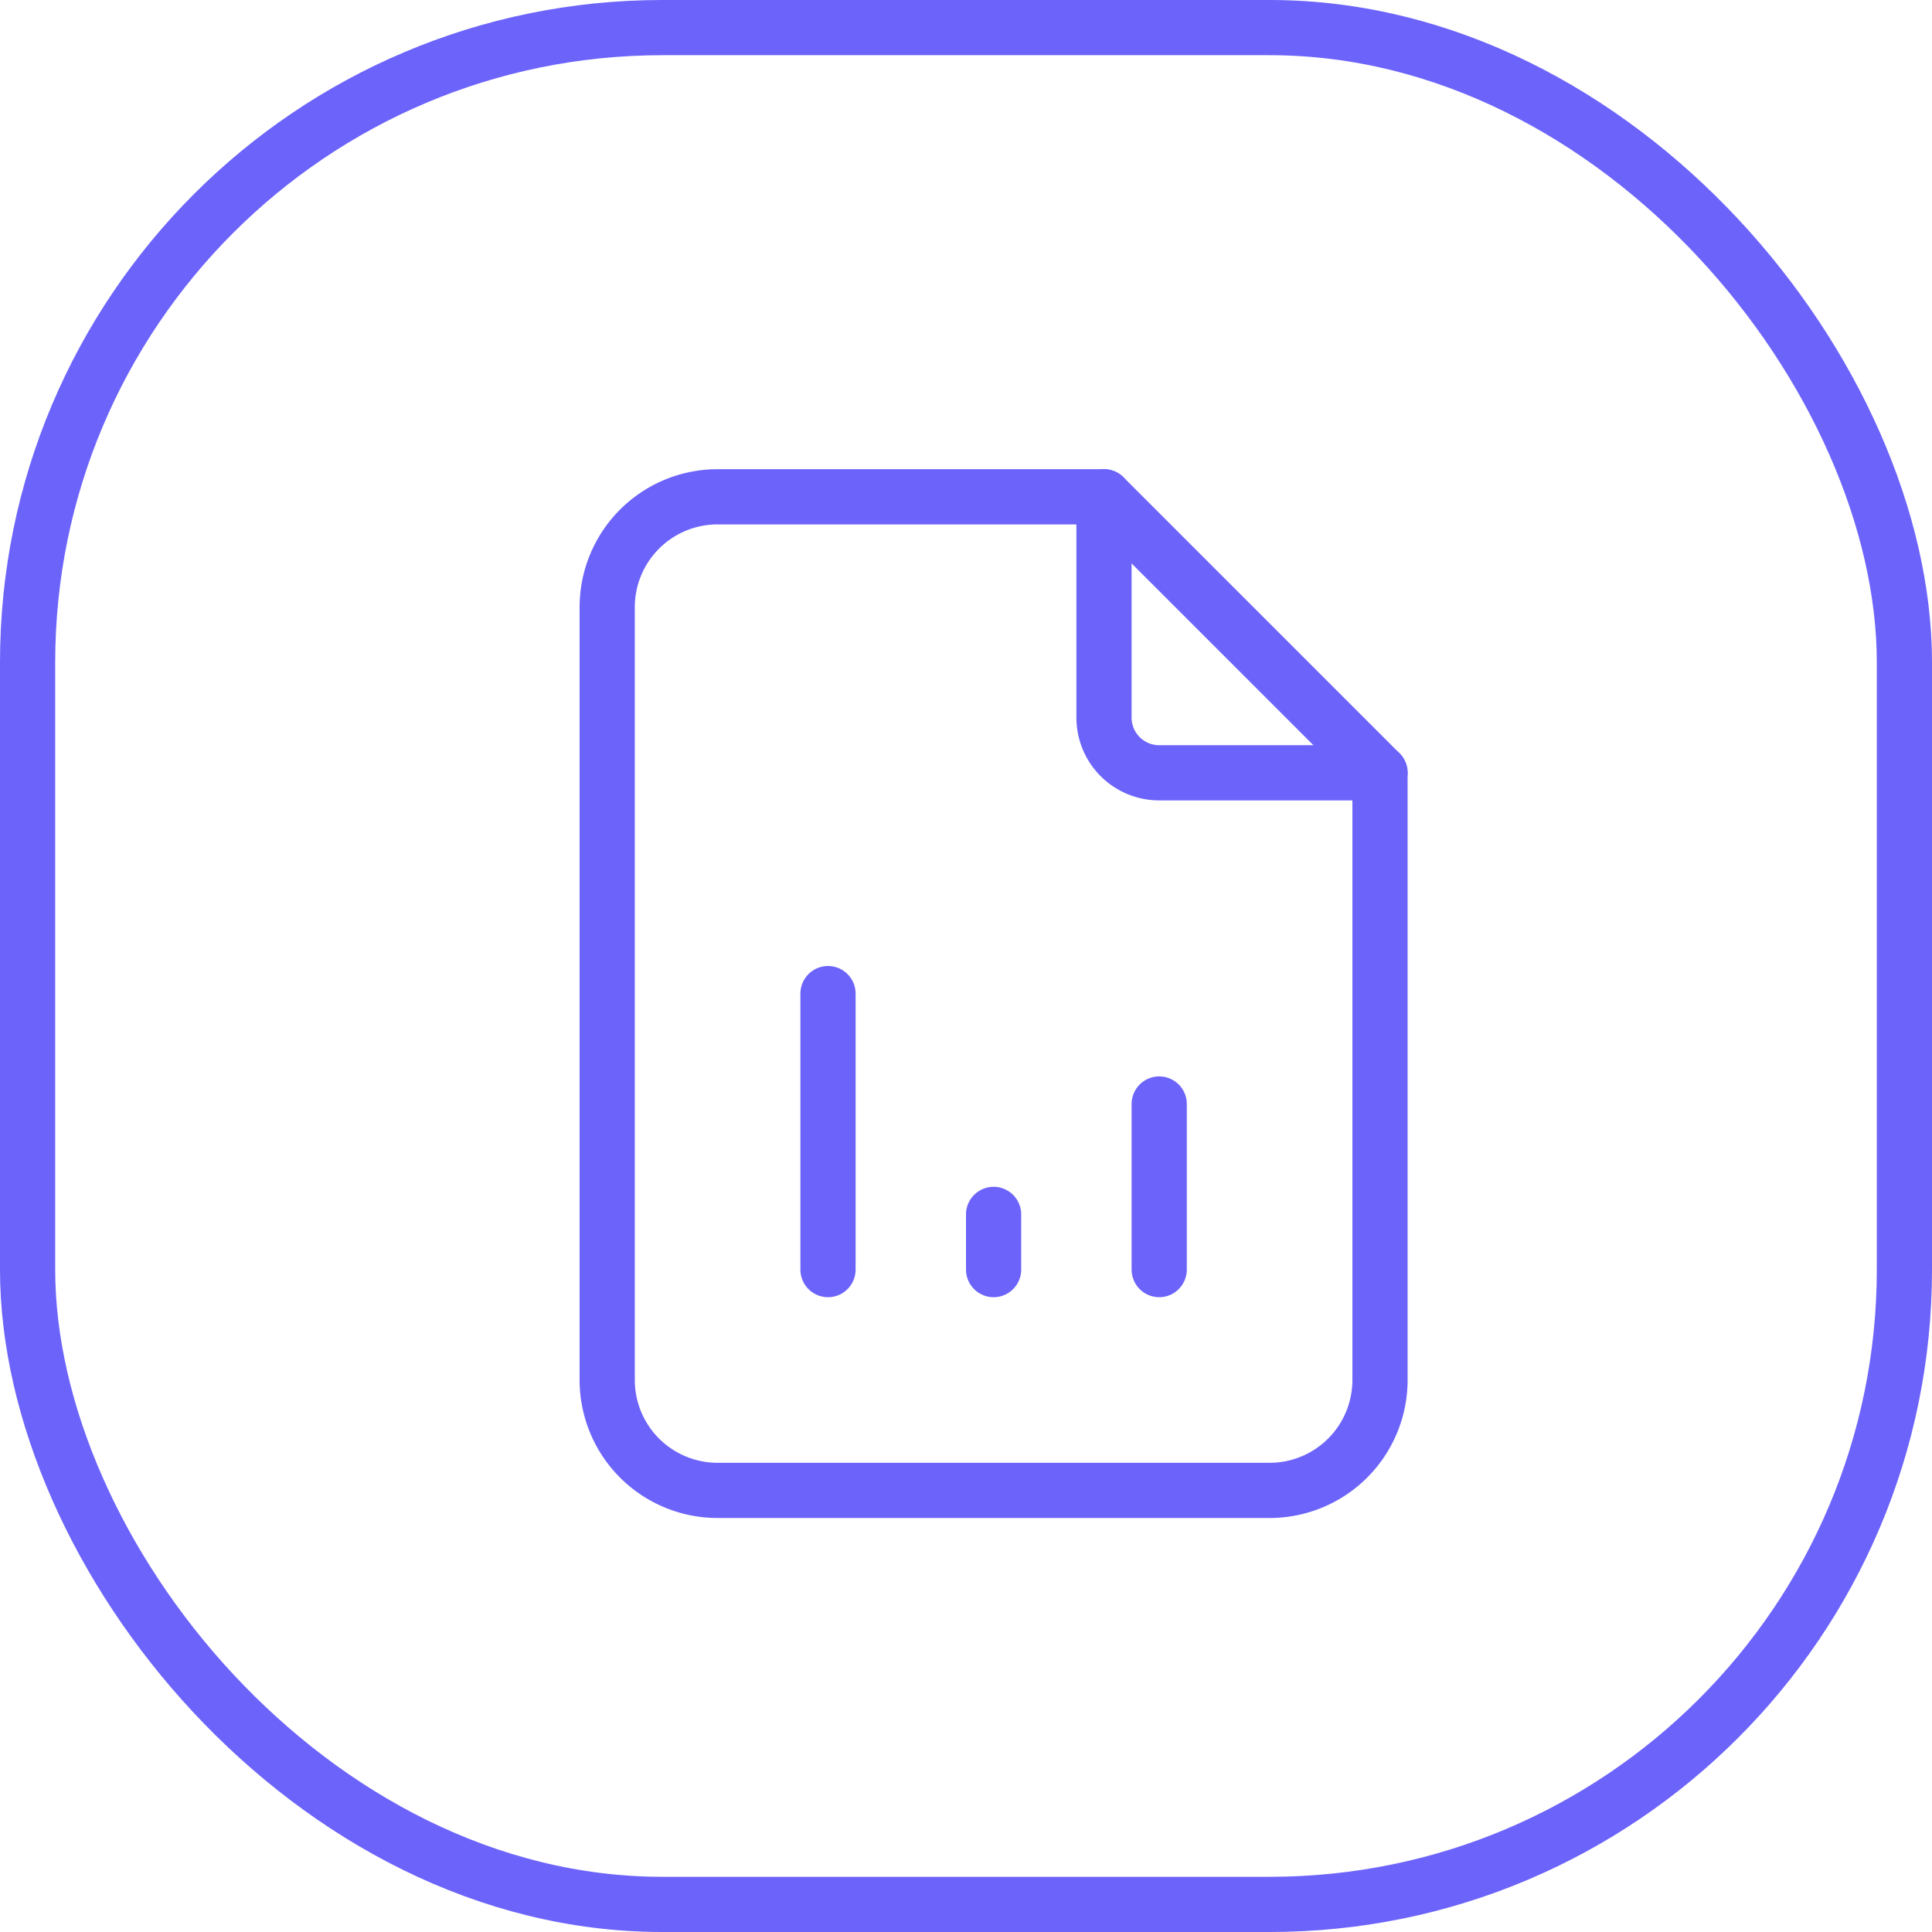 <?xml version="1.0" encoding="UTF-8"?> <svg xmlns="http://www.w3.org/2000/svg" width="35" height="35" viewBox="0 0 35 35"><g id="Grupo_3406" data-name="Grupo 3406" transform="translate(-539 -352)"><g id="box" transform="translate(539 352)"><g id="Rectángulo_75" data-name="Rectángulo 75" fill="none" stroke="#6c63fa" stroke-width="1"><rect width="35" height="35" rx="12" stroke="none"></rect><rect x="0.5" y="0.5" width="34" height="34" rx="11.5" fill="none"></rect></g></g><g id="Grupo_3402" data-name="Grupo 3402" transform="translate(545 358)"><path id="Trazado_5114" data-name="Trazado 5114" d="M14,3V7a1,1,0,0,0,1,1h4" fill="none" stroke="#6c63fa" stroke-linecap="round" stroke-linejoin="round" stroke-width="1"></path><path id="Trazado_5115" data-name="Trazado 5115" d="M17,21H7a2,2,0,0,1-2-2V5A2,2,0,0,1,7,3h7l5,5V19A2,2,0,0,1,17,21Z" fill="none" stroke="#6c63fa" stroke-linecap="round" stroke-linejoin="round" stroke-width="1"></path><line id="Línea_26" data-name="Línea 26" y1="5" transform="translate(9 12)" fill="none" stroke="#6c63fa" stroke-linecap="round" stroke-linejoin="round" stroke-width="1"></line><line id="Línea_27" data-name="Línea 27" y1="1" transform="translate(12 16)" fill="none" stroke="#6c63fa" stroke-linecap="round" stroke-linejoin="round" stroke-width="1"></line><line id="Línea_28" data-name="Línea 28" y1="3" transform="translate(15 14)" fill="none" stroke="#6c63fa" stroke-linecap="round" stroke-linejoin="round" stroke-width="1"></line></g></g></svg> 